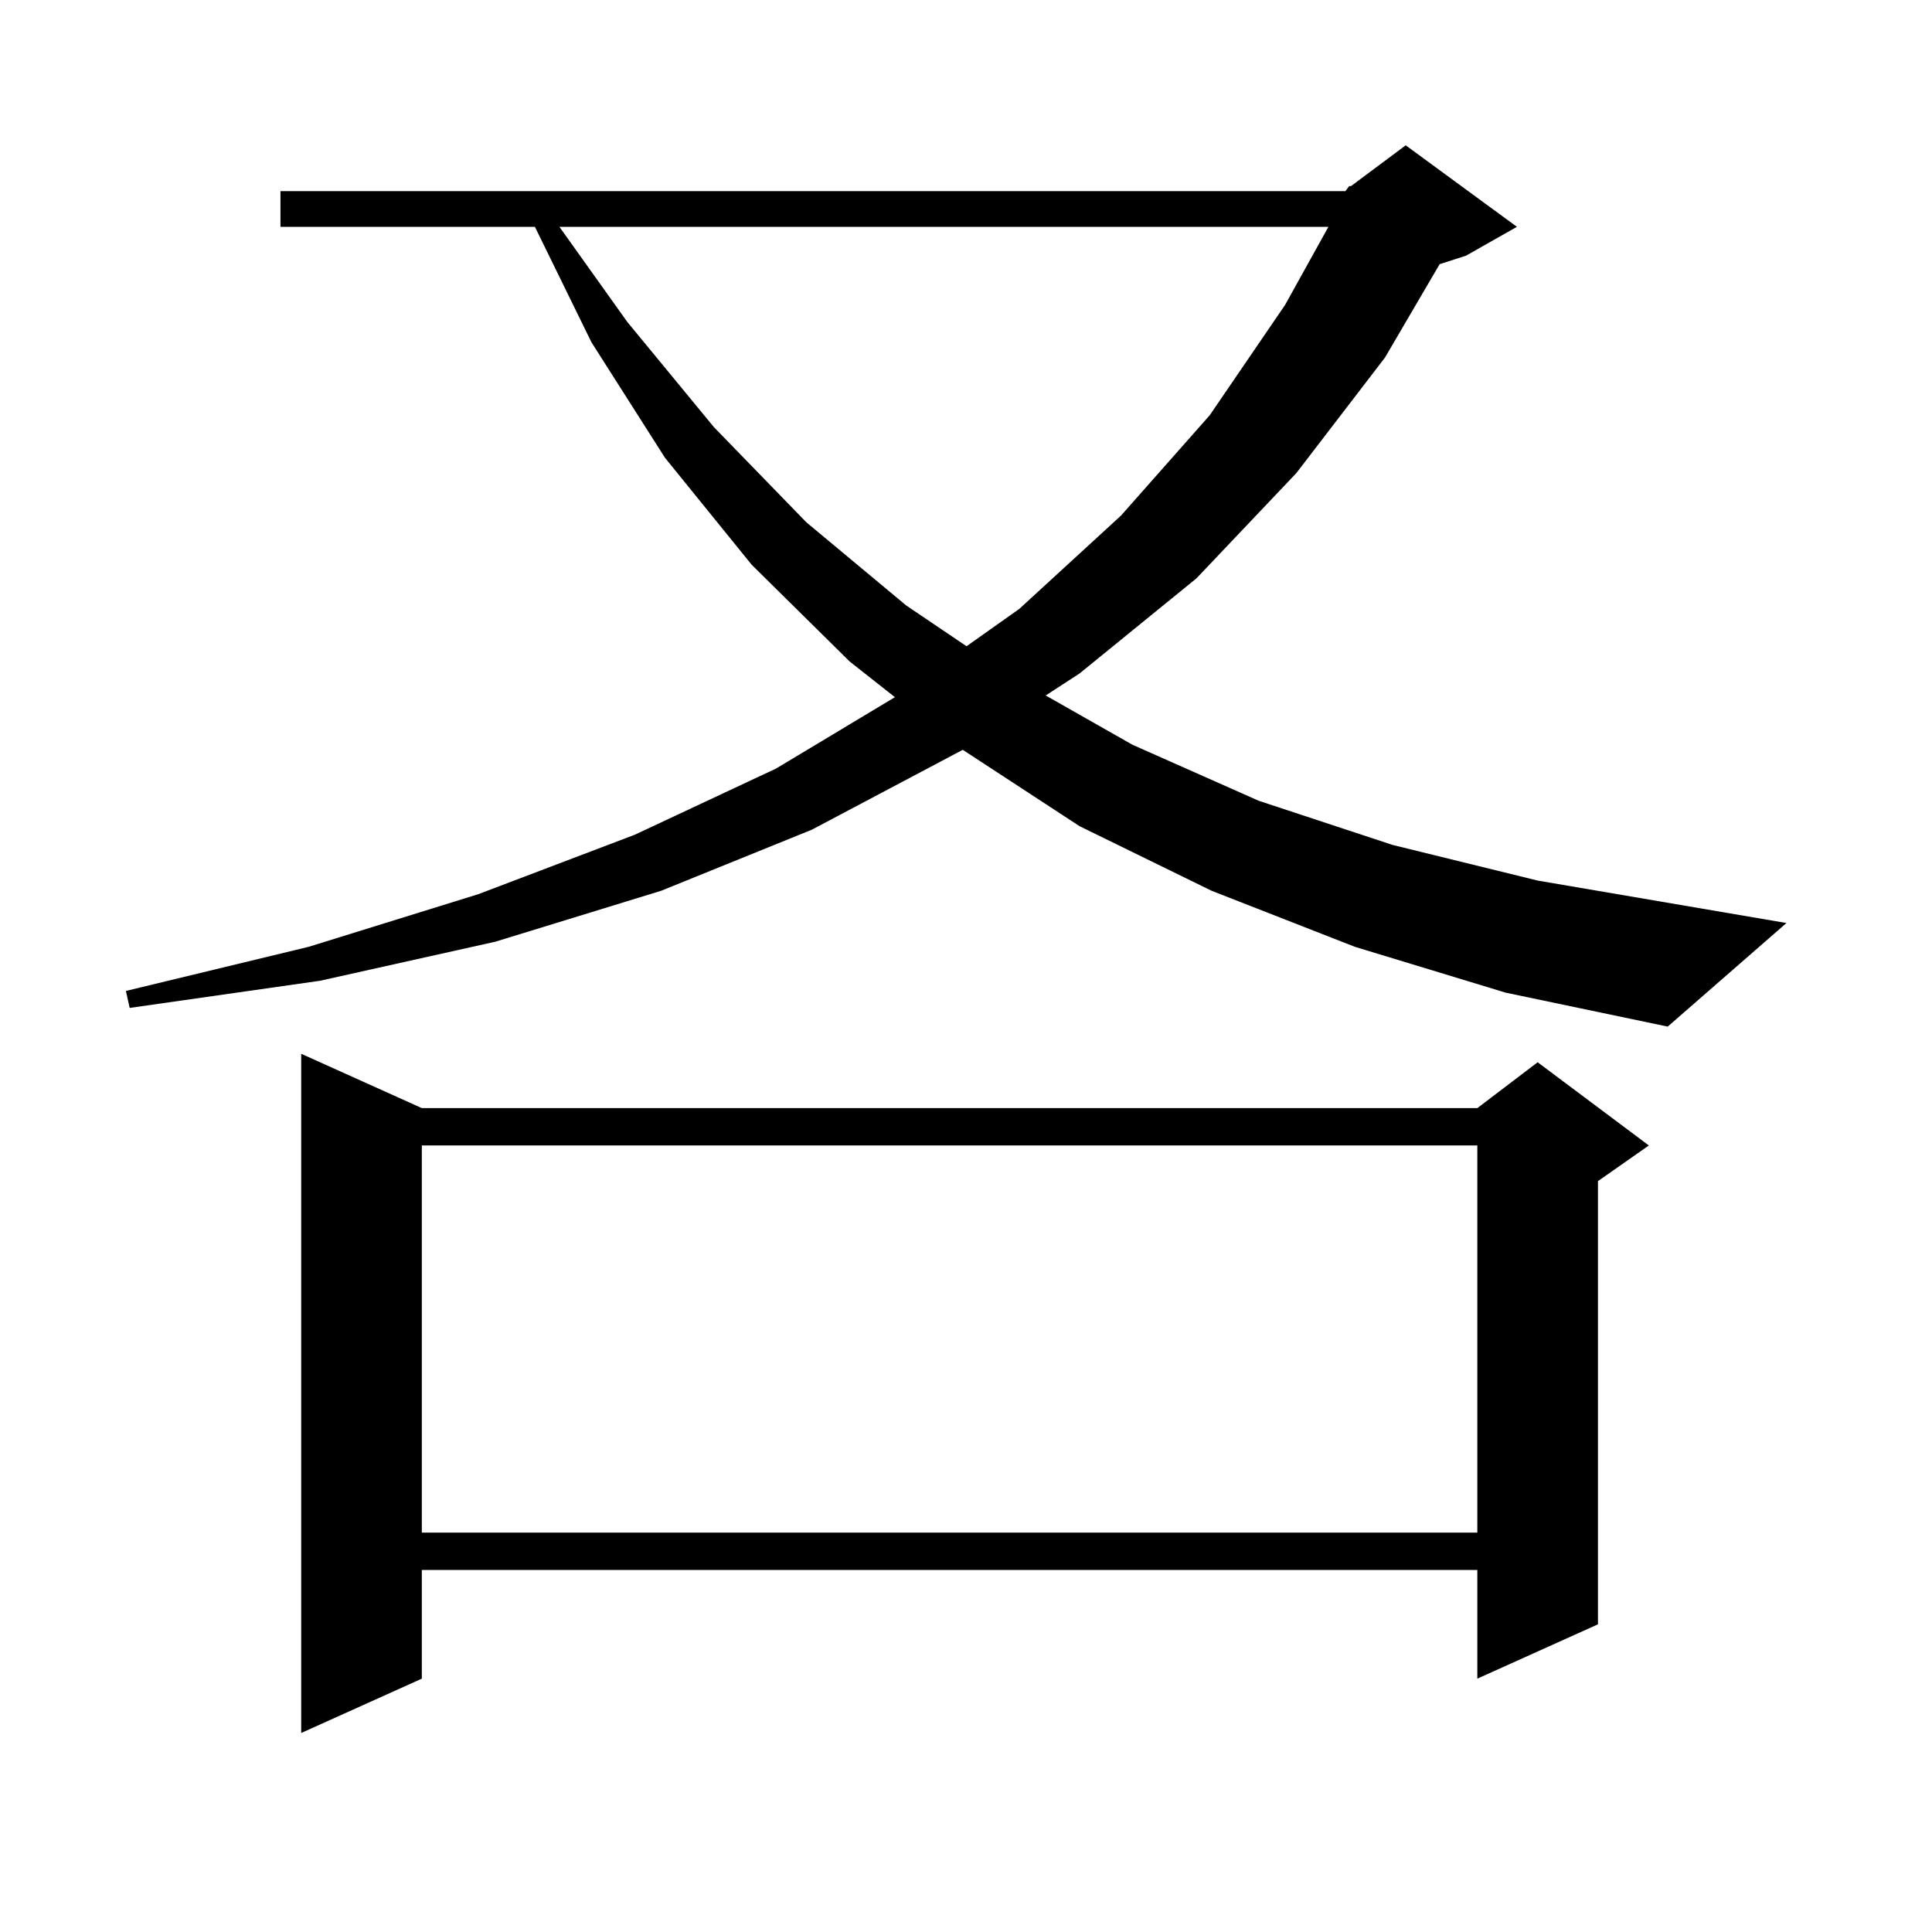 <?xml version="1.0" encoding="utf-8"?>
<!-- Generator: Adobe Illustrator 16.0.0, SVG Export Plug-In . SVG Version: 6.00 Build 0)  -->
<!DOCTYPE svg PUBLIC "-//W3C//DTD SVG 1.1//EN" "http://www.w3.org/Graphics/SVG/1.1/DTD/svg11.dtd">
<svg version="1.1" id="图层_1" xmlns="http://www.w3.org/2000/svg" xmlns:xlink="http://www.w3.org/1999/xlink" x="0px" y="0px"
	 width="1000px" height="1000px" viewBox="0 0 1000 1000" enable-background="new 0 0 1000 1000" xml:space="preserve">
<path d="M696.373,98.945l1.951-2.637h0.976l28.292-21.094l57.56,42.188l-26.341,14.941l-13.658,4.395l-28.292,48.34l-45.853,59.766
	l-51.706,54.492l-60.486,49.219l-17.561,11.426l44.877,25.488l65.364,29.004l69.267,22.852l75.12,18.457l128.777,21.973
	l-61.462,53.613l-83.9-17.578l-78.047-23.73l-74.145-29.004l-68.291-33.398l-60.486-39.551l-78.047,41.309l-78.047,31.641
	l-85.852,26.367l-90.729,20.215L67.12,521.699l-1.951-8.789l94.632-22.852l87.803-27.246l80.974-30.762l73.169-34.277l61.462-36.914
	l-23.414-18.457l-50.73-50.098l-44.877-55.371l-38.048-59.766l-29.268-59.766H145.167V98.945H696.373z M218.336,573.555h546.328
	l31.219-23.73l57.56,43.066l-26.341,18.457v229.395l-62.438,28.125v-56.25H218.336v56.25l-62.438,28.125V545.43L218.336,573.555z
	 M218.336,592.891v200.391h546.328V592.891H218.336z M289.554,117.402l35.121,49.219l44.877,54.492l47.804,49.219l51.706,43.066
	l31.219,21.094l27.316-19.336l52.682-48.34l45.853-51.855l39.023-57.129l22.438-40.43H289.554z"/>
</svg>
